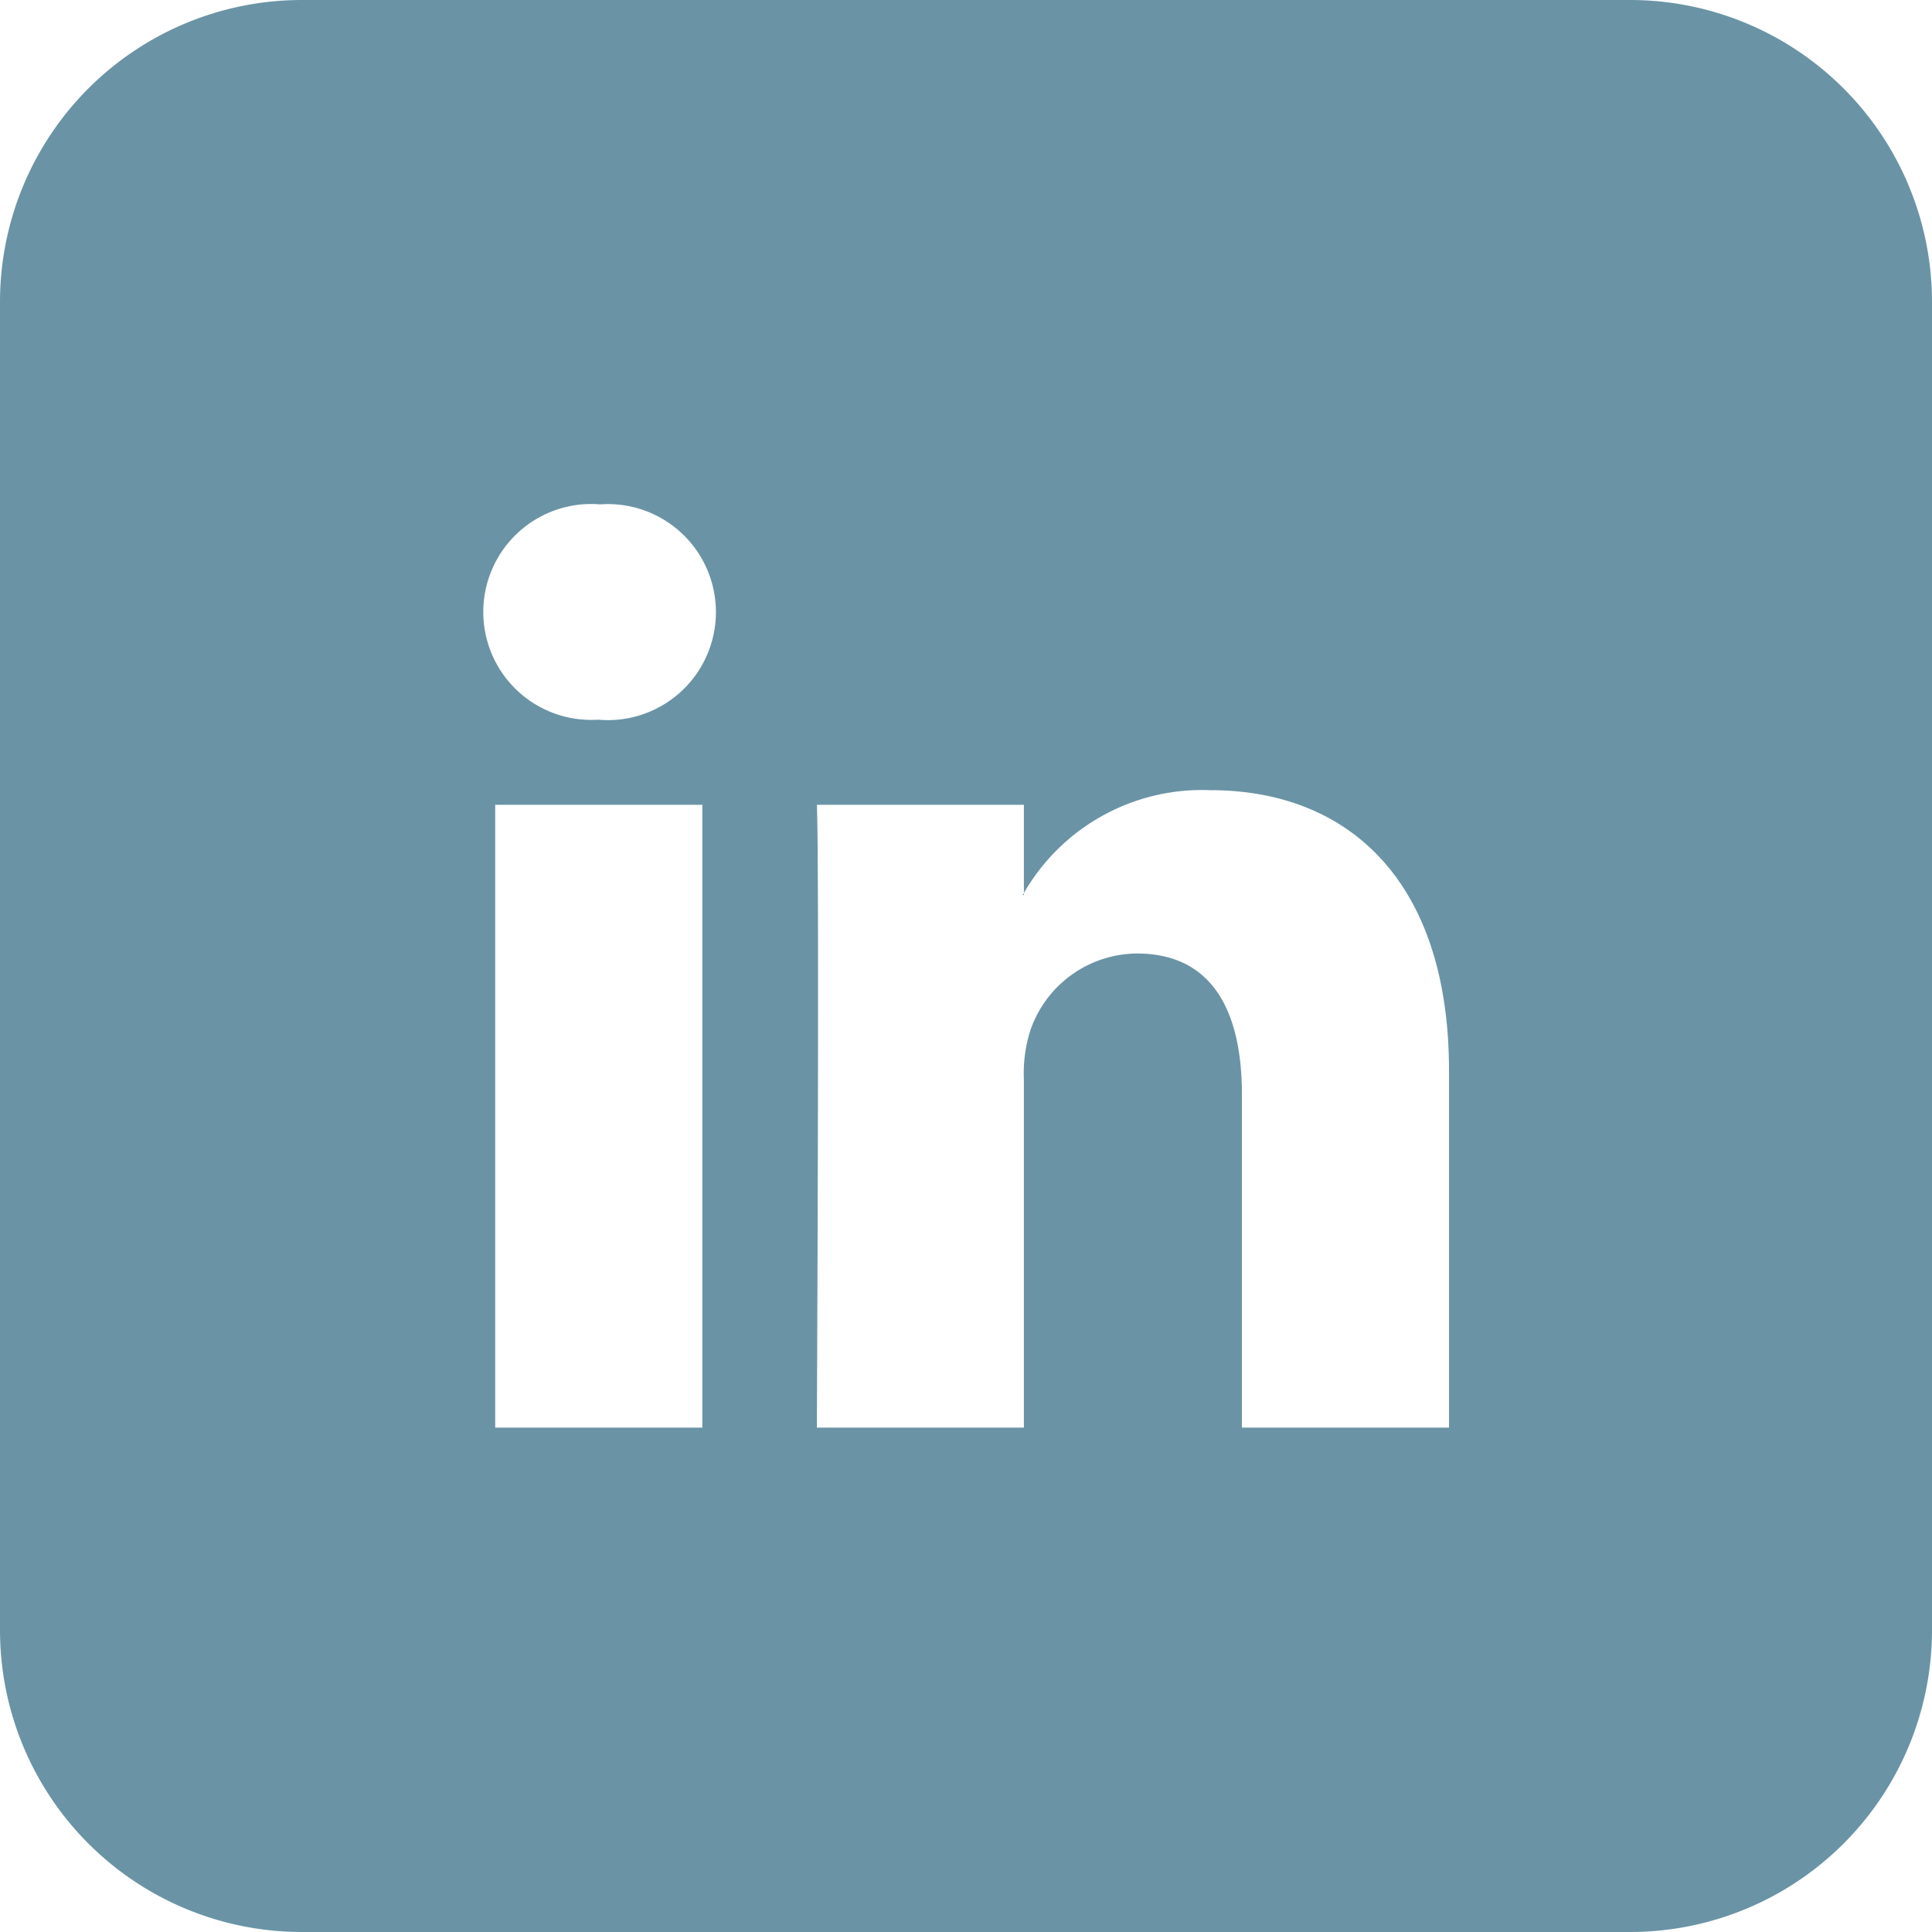 <svg xmlns="http://www.w3.org/2000/svg" width="32" height="32" viewBox="0 0 32 32"><title>icon-linkedin</title><g id="Layer_2" data-name="Layer 2"><g id="RAW_ICONS_-_SQUARE_ROUNDED_CIRCLE" data-name="RAW ICONS - SQUARE / ROUNDED / CIRCLE"><path d="M27,0H5A5,5,0,0,0,0,5V27a5,5,0,0,0,5,5H27a5,5,0,0,0,5-5V5A5.001,5.001,0,0,0,27,0ZM11.633,23.646H8.202V13.33h3.431ZM9.917,11.921H9.895a1.788,1.788,0,1,1,.045-3.567,1.789,1.789,0,1,1-.022,3.567ZM24,23.646H20.57V18.127c0-1.387-.496-2.334-1.738-2.334a1.881,1.881,0,0,0-1.76,1.256,2.333,2.333,0,0,0-.113.836V23.646H13.53s.044-9.35,0-10.316H16.959v1.461a3.405,3.405,0,0,1,3.092-1.703c2.256,0,3.949,1.474,3.949,4.644Z" fill="#6a94a5"/><path d="M16.959,14.824v-.033a.203.203,0,0,1-.022.033Z" fill="#6a94a5"/></g></g></svg>